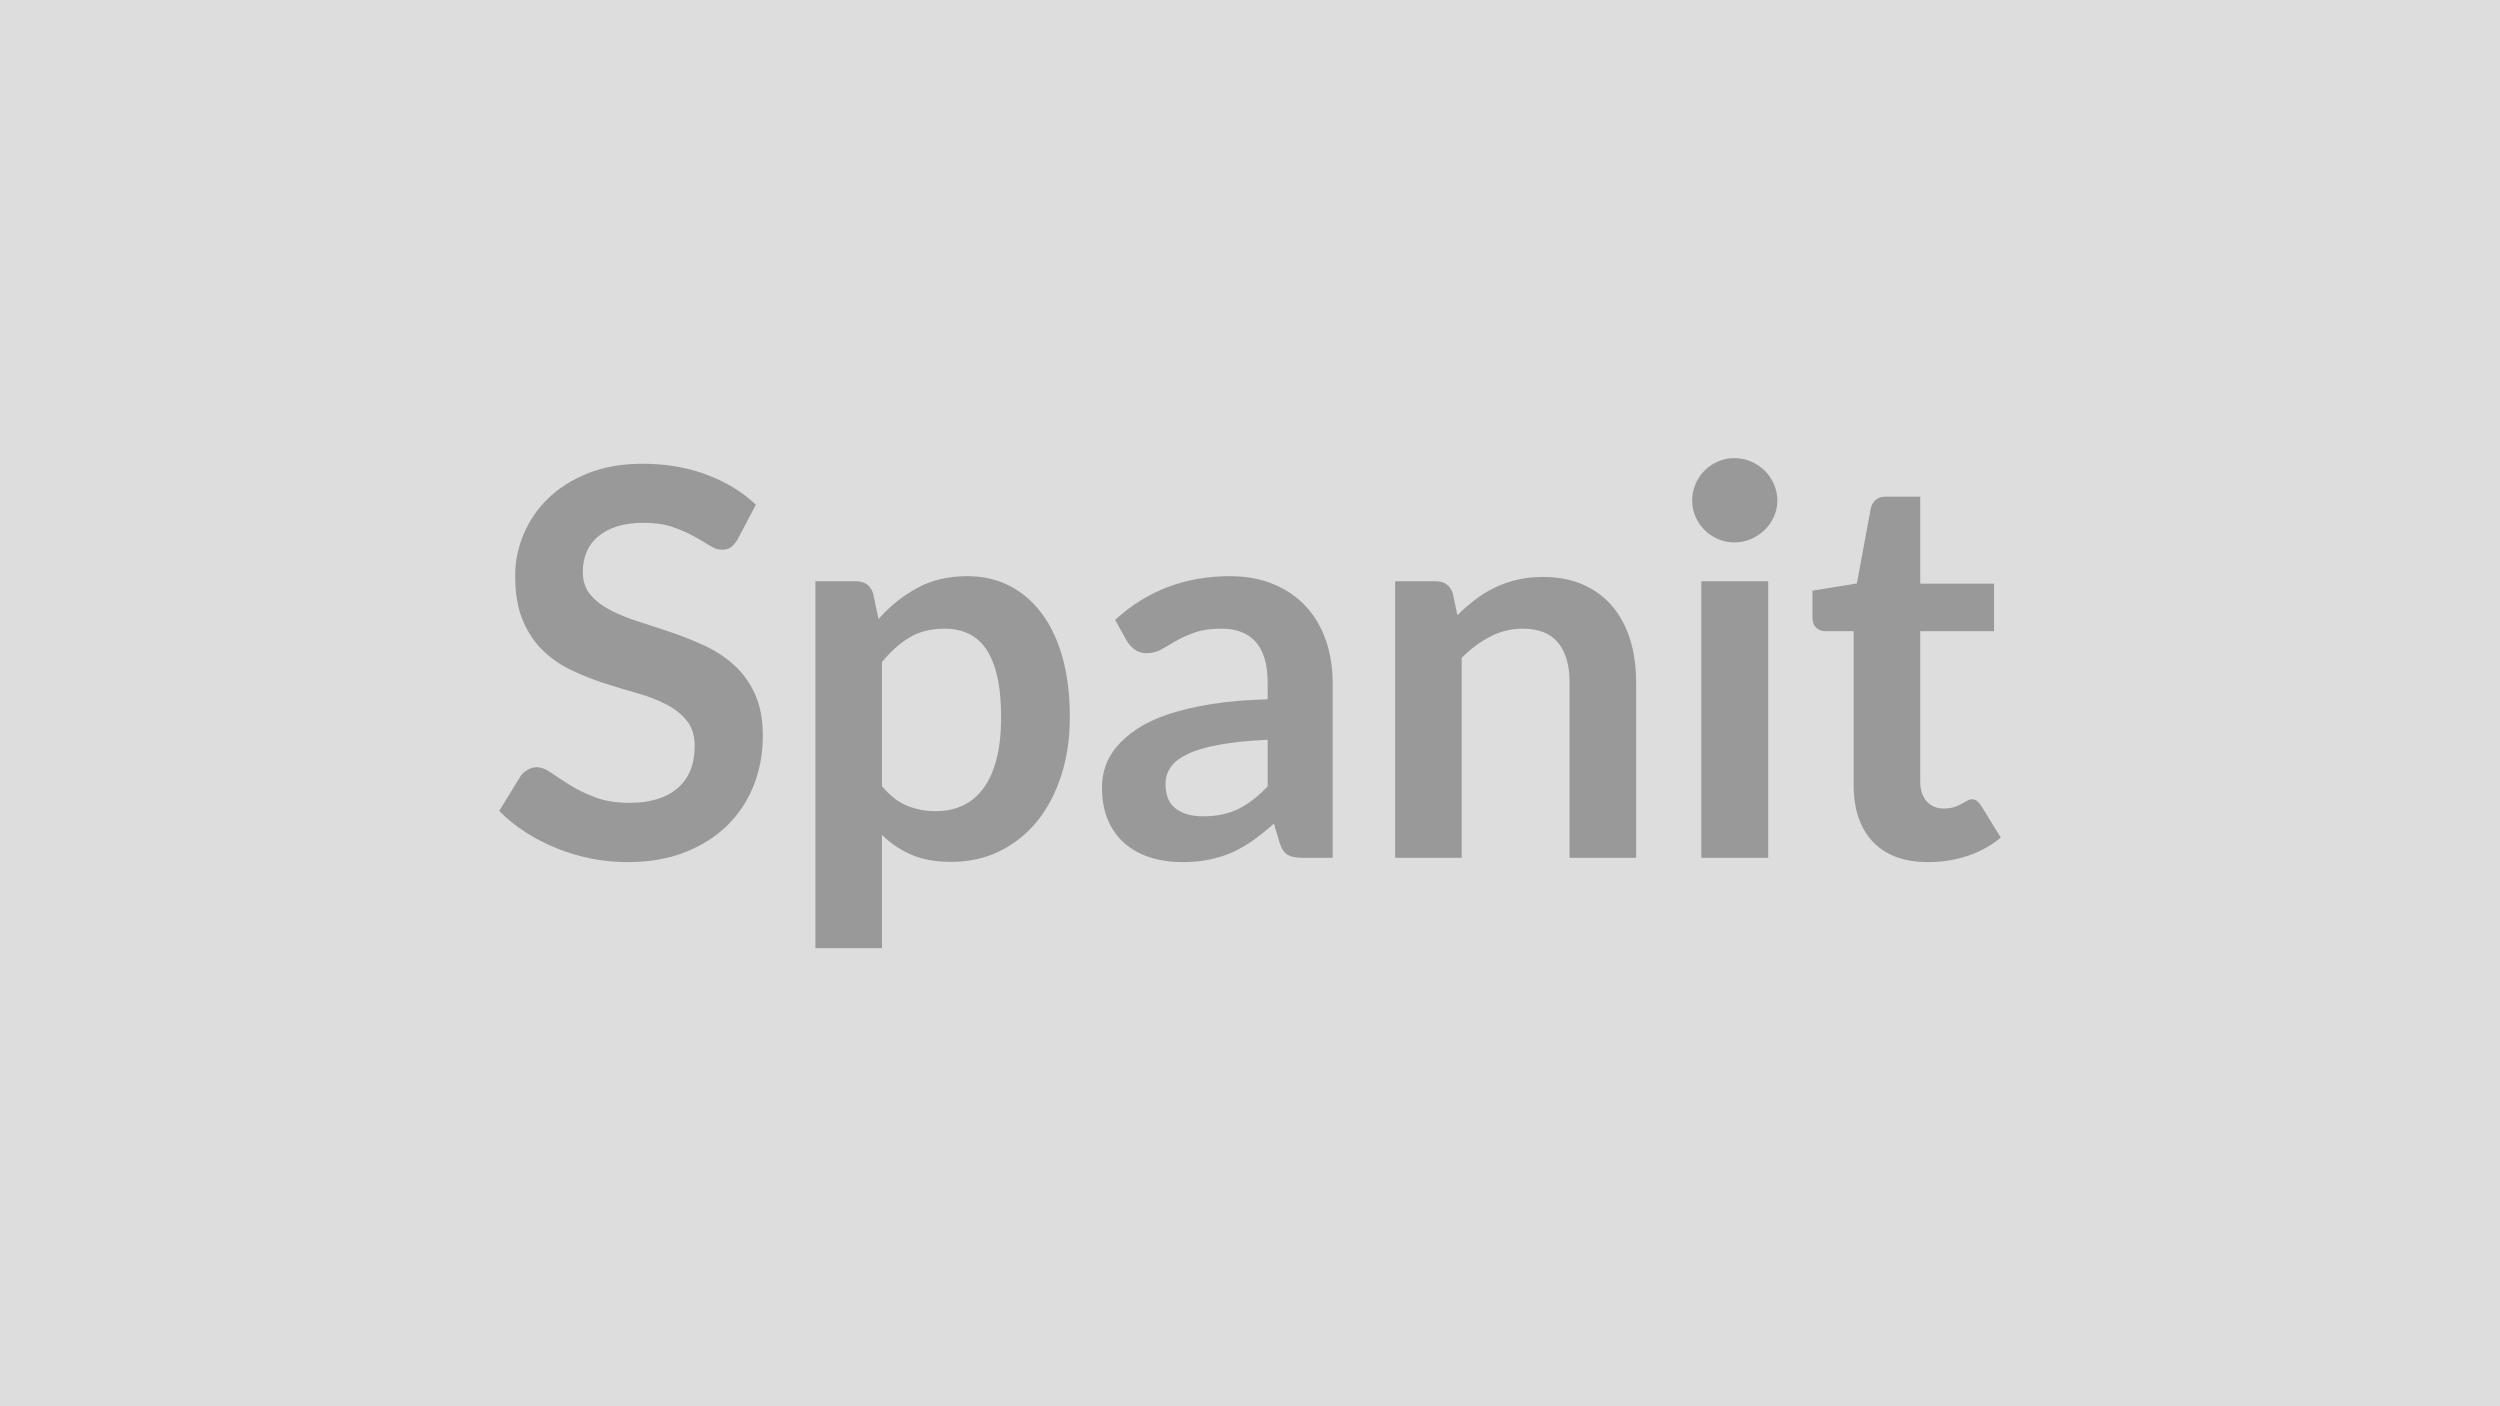 <svg xmlns="http://www.w3.org/2000/svg" width="320" height="180" viewBox="0 0 320 180"><rect width="100%" height="100%" fill="#DDDDDD"/><path fill="#999999" d="m96.75 64.6-2.31 4.39q-.42.72-.88 1.05-.47.33-1.16.33-.72 0-1.57-.54-.84-.53-2.02-1.19-1.17-.65-2.74-1.19-1.57-.53-3.71-.53-1.93 0-3.38.46-1.45.47-2.43 1.3-.99.82-1.47 1.98t-.48 2.54q0 1.75.98 2.93.99 1.17 2.61 2t3.69 1.48q2.07.66 4.24 1.4 2.18.74 4.25 1.72 2.07.99 3.69 2.49t2.6 3.67q.98 2.18.98 5.28 0 3.38-1.15 6.33-1.16 2.95-3.38 5.14-2.23 2.19-5.44 3.45-3.2 1.26-7.34 1.26-2.38 0-4.7-.46-2.31-.47-4.43-1.33t-3.98-2.07q-1.87-1.21-3.32-2.69l2.73-4.45q.34-.49.9-.81.55-.33 1.17-.33.86 0 1.86.71 1 .7 2.38 1.56 1.38.87 3.23 1.57 1.84.71 4.43.71 3.97 0 6.14-1.88 2.18-1.88 2.18-5.4 0-1.96-.99-3.21-.98-1.24-2.6-2.08-1.62-.85-3.69-1.44-2.07-.58-4.21-1.27t-4.21-1.66q-2.07-.96-3.69-2.52-1.62-1.55-2.61-3.88-.98-2.33-.98-5.74 0-2.73 1.09-5.31 1.08-2.59 3.15-4.59t5.11-3.21q3.03-1.21 6.97-1.21 4.41 0 8.14 1.38t6.35 3.86m16.14 20.15v15.87q1.45 1.76 3.16 2.49 1.71.72 3.71.72 1.93 0 3.48-.72 1.56-.73 2.64-2.21 1.09-1.48 1.68-3.74.58-2.26.58-5.33 0-3.11-.5-5.27-.5-2.15-1.43-3.5-.93-1.34-2.26-1.96-1.33-.63-3.02-.63-2.65 0-4.52 1.13-1.86 1.12-3.52 3.15m-1.13-8.79.69 3.27q2.17-2.45 4.93-3.96 2.76-1.52 6.48-1.52 2.9 0 5.3 1.2 2.4 1.21 4.14 3.51 1.74 2.29 2.69 5.65.95 3.37.95 7.72 0 3.96-1.07 7.34t-3.05 5.87q-1.99 2.48-4.8 3.88t-6.29 1.4q-2.97 0-5.08-.92-2.1-.91-3.76-2.53v14.49h-8.52V74.4h5.21q1.66 0 2.18 1.56m50.5 24.7v-5.97q-3.69.17-6.21.64-2.52.46-4.03 1.19-1.52.72-2.18 1.69-.65.96-.65 2.1 0 2.24 1.33 3.21 1.32.97 3.46.97 2.63 0 4.54-.95t3.74-2.88m-18.01-18.6-1.51-2.72q6.1-5.59 14.69-5.59 3.11 0 5.56 1.02 2.45 1.01 4.14 2.82 1.69 1.82 2.57 4.33.88 2.52.88 5.52v22.36h-3.87q-1.2 0-1.86-.36-.65-.36-1.03-1.47l-.76-2.55q-1.35 1.21-2.63 2.12-1.27.91-2.65 1.54-1.38.62-2.95.94-1.57.33-3.47.33-2.24 0-4.14-.6-1.9-.61-3.28-1.81-1.38-1.21-2.14-3-.75-1.8-.75-4.18 0-1.34.44-2.67.45-1.33 1.47-2.54t2.64-2.28 3.98-1.86q2.37-.79 5.51-1.29t7.17-.61v-2.07q0-3.55-1.51-5.26-1.52-1.71-4.39-1.71-2.07 0-3.43.49-1.36.48-2.4 1.08-1.03.61-1.88 1.09-.84.48-1.88.48-.89 0-1.52-.46-.62-.47-1-1.09m41.71-6.1.59 2.79q1.07-1.07 2.26-1.98 1.19-.92 2.52-1.56 1.33-.63 2.85-1 1.51-.36 3.31-.36 2.9 0 5.14.98 2.24.99 3.74 2.76 1.5 1.78 2.28 4.25.77 2.46.77 5.43v22.53h-8.52V87.27q0-3.24-1.48-5.02t-4.52-1.78q-2.21 0-4.14 1.01-1.93 1-3.66 2.72v25.6h-8.52V74.4h5.21q1.66 0 2.17 1.56m31.81-1.56h8.56v35.4h-8.56zm9.73-10.31q0 1.1-.45 2.07-.44.96-1.19 1.69-.74.72-1.74 1.15t-2.14.43q-1.1 0-2.08-.43-.99-.43-1.71-1.15-.73-.73-1.16-1.69-.43-.97-.43-2.07 0-1.14.43-2.14t1.16-1.73q.72-.72 1.71-1.15.98-.43 2.08-.43 1.14 0 2.14.43t1.74 1.15q.75.73 1.19 1.73.45 1 .45 2.14m19.32 46.26q-4.62 0-7.09-2.6-2.46-2.61-2.46-7.2V80.79h-3.63q-.69 0-1.17-.45t-.48-1.35v-3.38l5.69-.93 1.79-9.66q.18-.69.66-1.07t1.24-.38h4.42v11.14h9.45v6.08h-9.45v19.18q0 1.65.81 2.58.81.94 2.22.94.8 0 1.33-.19.54-.19.93-.4.4-.21.71-.4t.62-.19q.38 0 .62.19t.52.57l2.55 4.14q-1.86 1.55-4.27 2.35-2.42.79-5.01.79"/></svg>